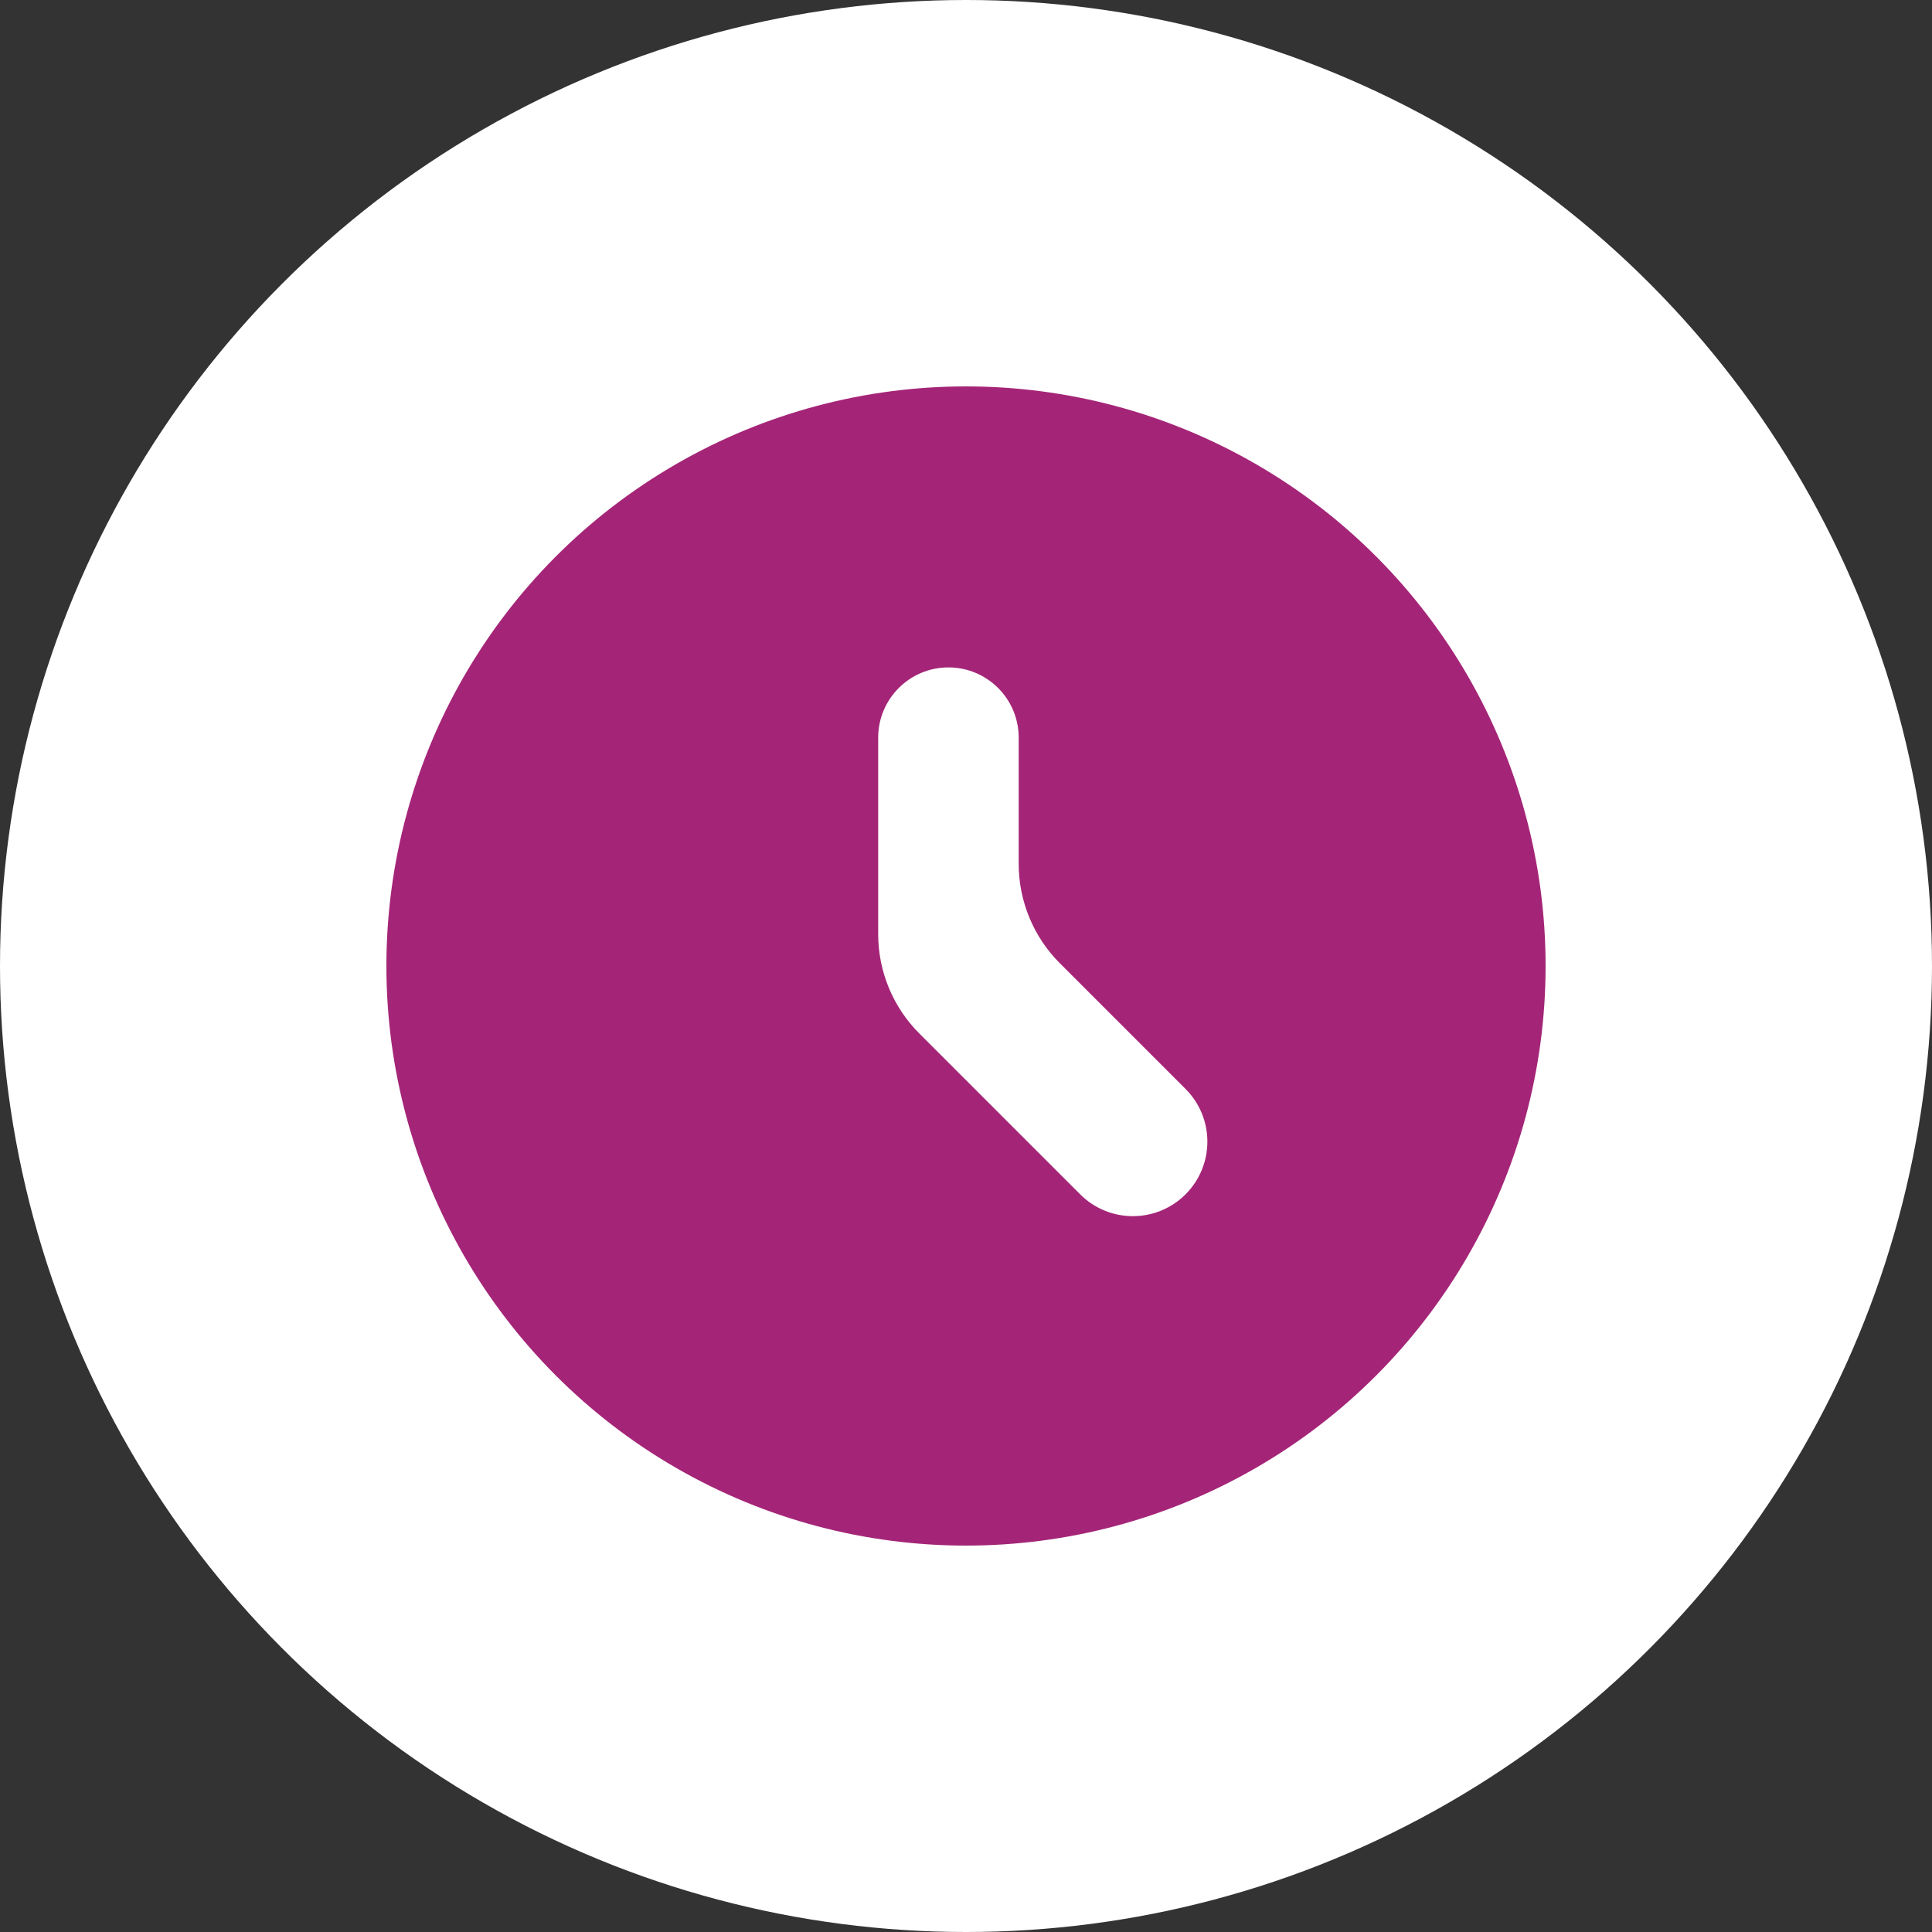 <svg width="110" height="110" viewBox="0 0 110 110" fill="none" xmlns="http://www.w3.org/2000/svg">
<rect x="0" y="0" width="110" height="110" fill="#333333" stroke="none"/>
<circle cx="55" cy="55" r="55" fill="white"/>
<circle cx="55" cy="55" r="33" fill="#A42577"/>
<path d="M50 53.186V42C50 39.791 51.791 38 54 38C56.209 38 58 39.791 58 42V49.186C58 51.308 58.843 53.343 60.343 54.843L67.5 62C69.157 63.657 69.157 66.343 67.5 68C65.843 69.657 63.157 69.657 61.5 68L52.343 58.843C50.843 57.343 50 55.308 50 53.186Z" fill="white"/>
</svg>
